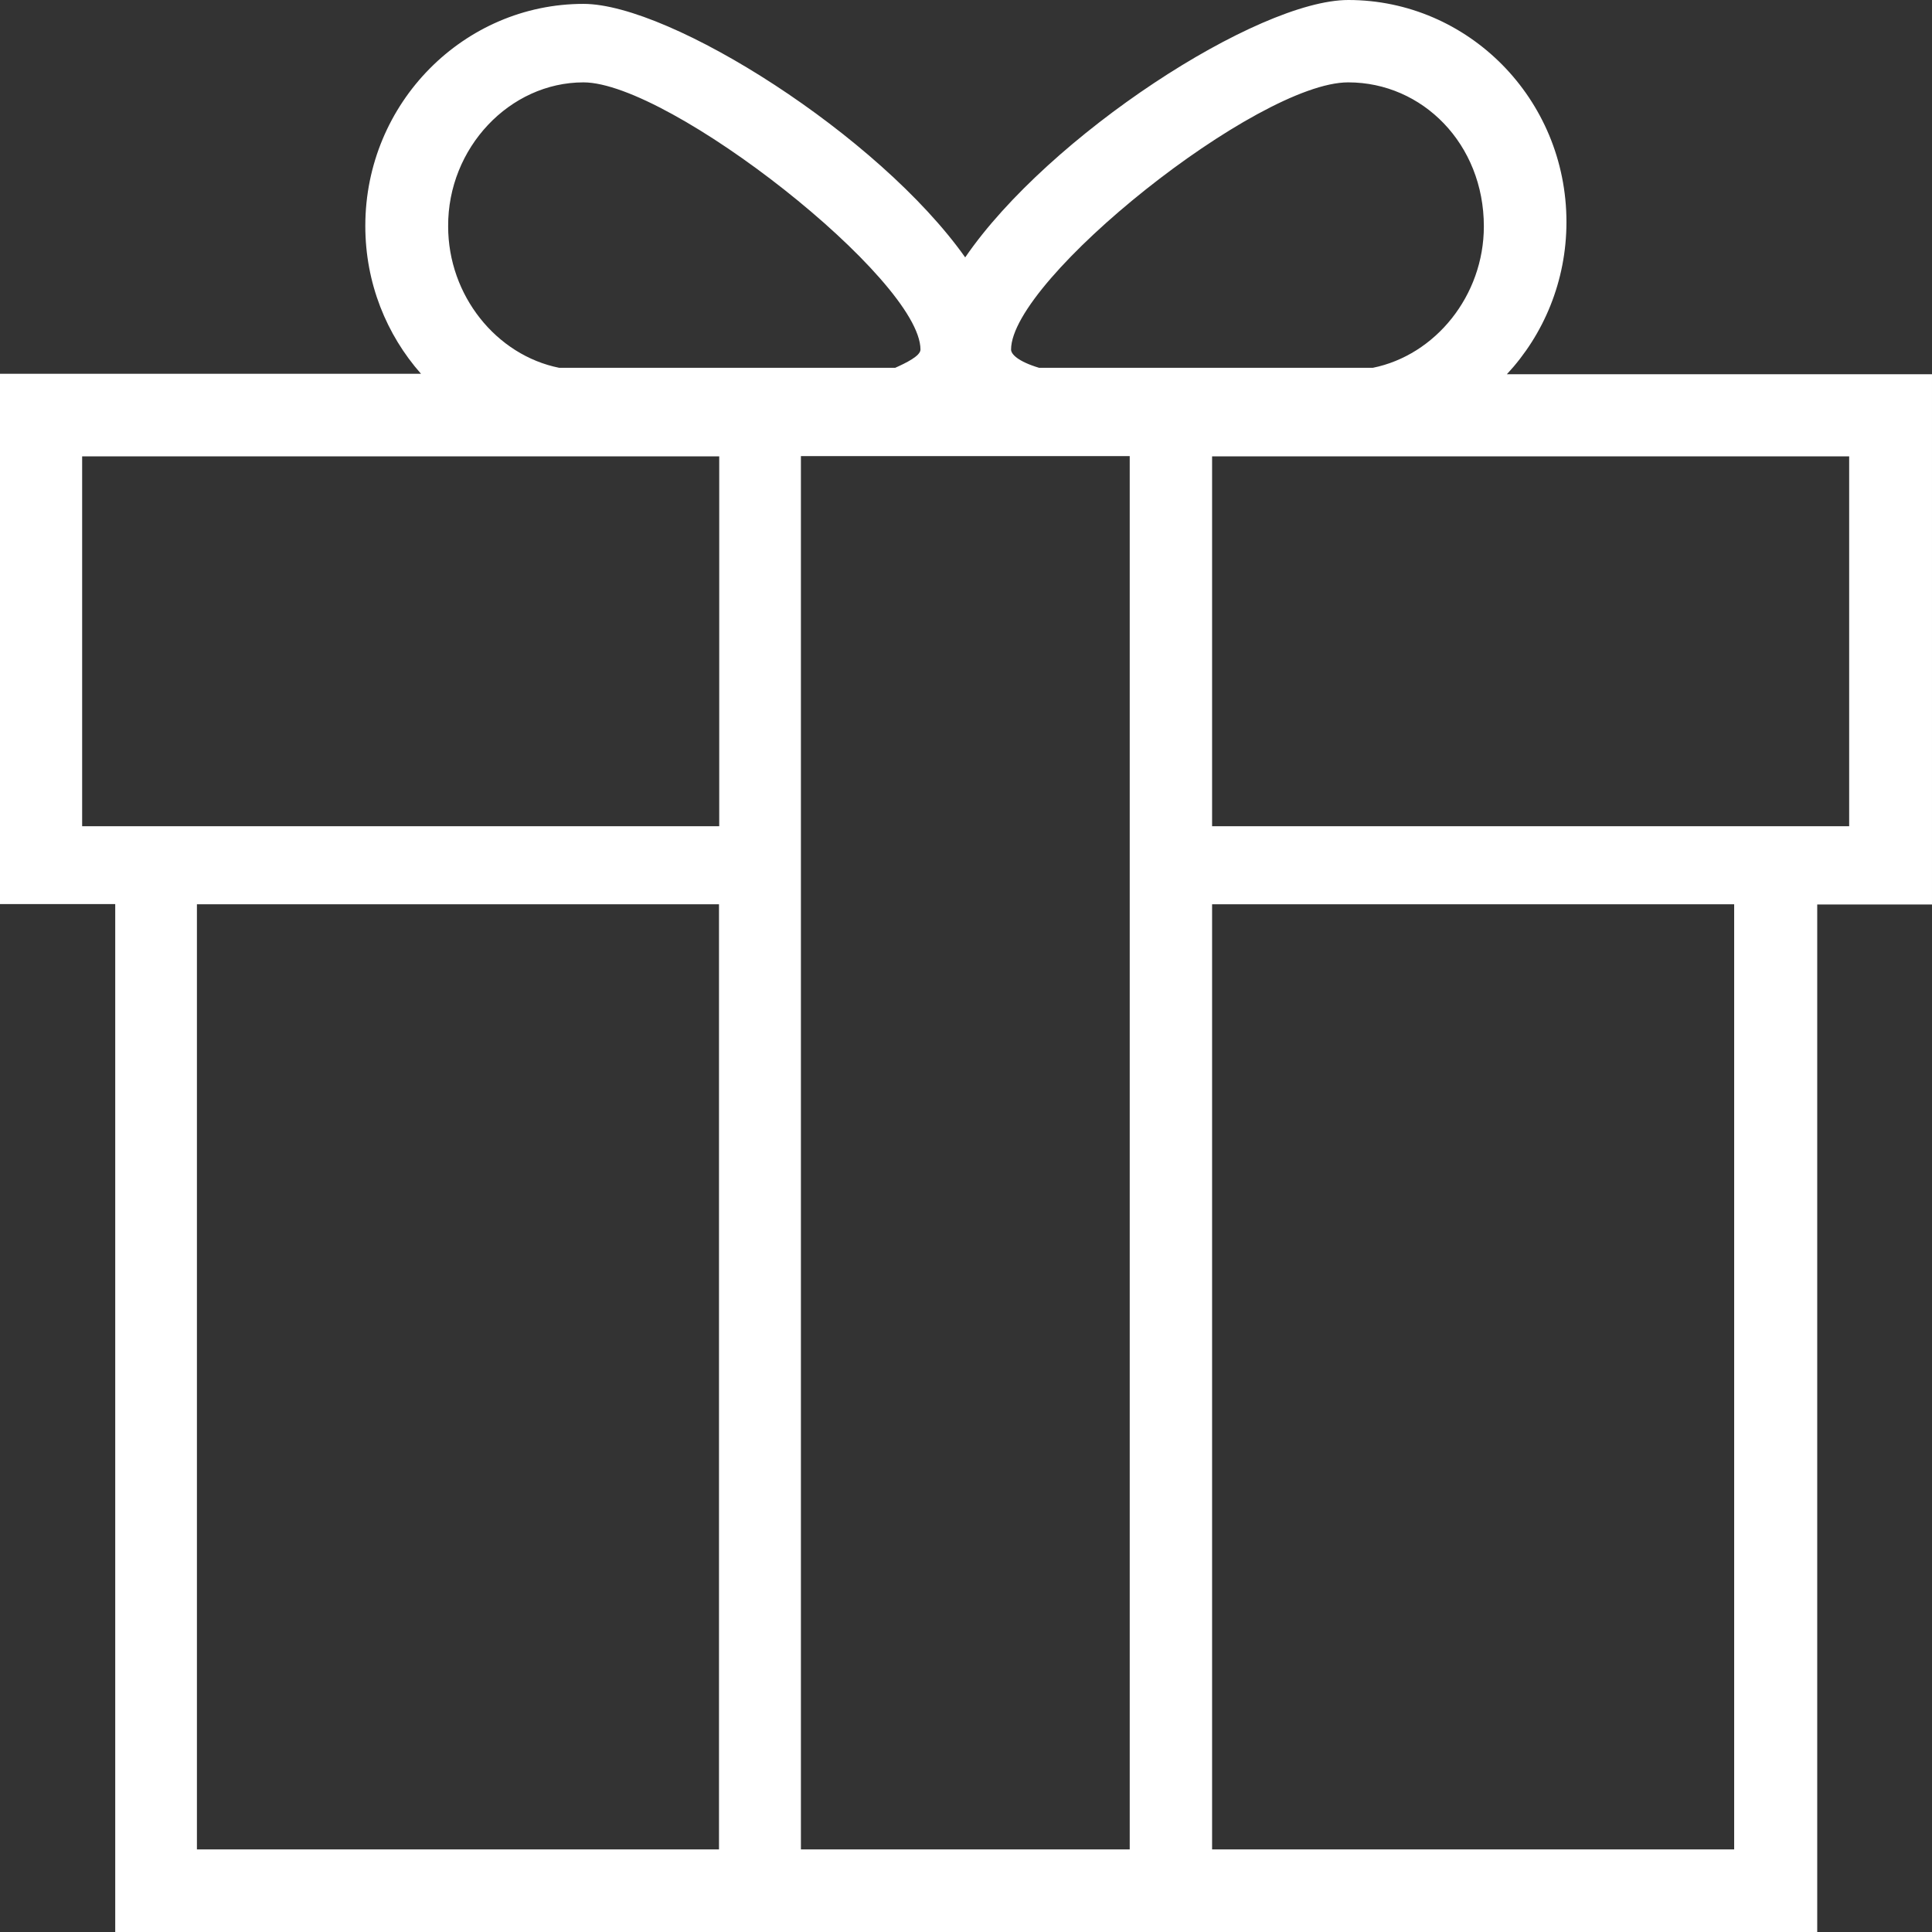 <svg width="32" height="32" version="1.1" viewBox="0 0 8.467 8.467" xmlns="http://www.w3.org/2000/svg">
 <rect x="0" y="0" width="8.467" height="8.467" fill="#333333" stroke="none"/>
 <g transform="translate(0 -288.53)">
  <path d="m6.604 290.17c0.161-0.173 0.261-0.408 0.261-0.667 0-0.541-0.432-0.973-0.956-0.973-0.397 0-1.313 0.594-1.679 1.128-0.378-0.534-1.291-1.111-1.673-1.111-0.522 0-0.956 0.432-0.956 0.973 0 0.251 0.093 0.477 0.244 0.648h-1.845v2.324h0.505v4.505h7.459v-4.503h0.503v-2.324zm-0.695-1.279c0.325 0 0.594 0.27 0.594 0.631 0 0.304-0.213 0.565-0.487 0.62h-1.462c-0.093-0.028-0.123-0.06-0.123-0.08 0-0.308 1.08-1.171 1.477-1.171zm-3.352 0c0.378 0 1.477 0.864 1.477 1.171 0 0.028-0.064 0.059-0.111 0.08h-1.472c-0.275-0.055-0.487-0.316-0.487-0.62-0.002-0.344 0.27-0.631 0.593-0.631zm0.594 7.744h-2.288v-4.142h2.288zm0-4.484h-2.791v-1.621h2.792v1.621zm1.8 4.484h-1.441v-6.106h1.441zm2.649 0h-2.288v-4.142h2.288zm0.503-4.484h-2.791v-1.621h2.792v1.621z" fill="#fff" stroke-width=".017"/>
 </g>
</svg>
